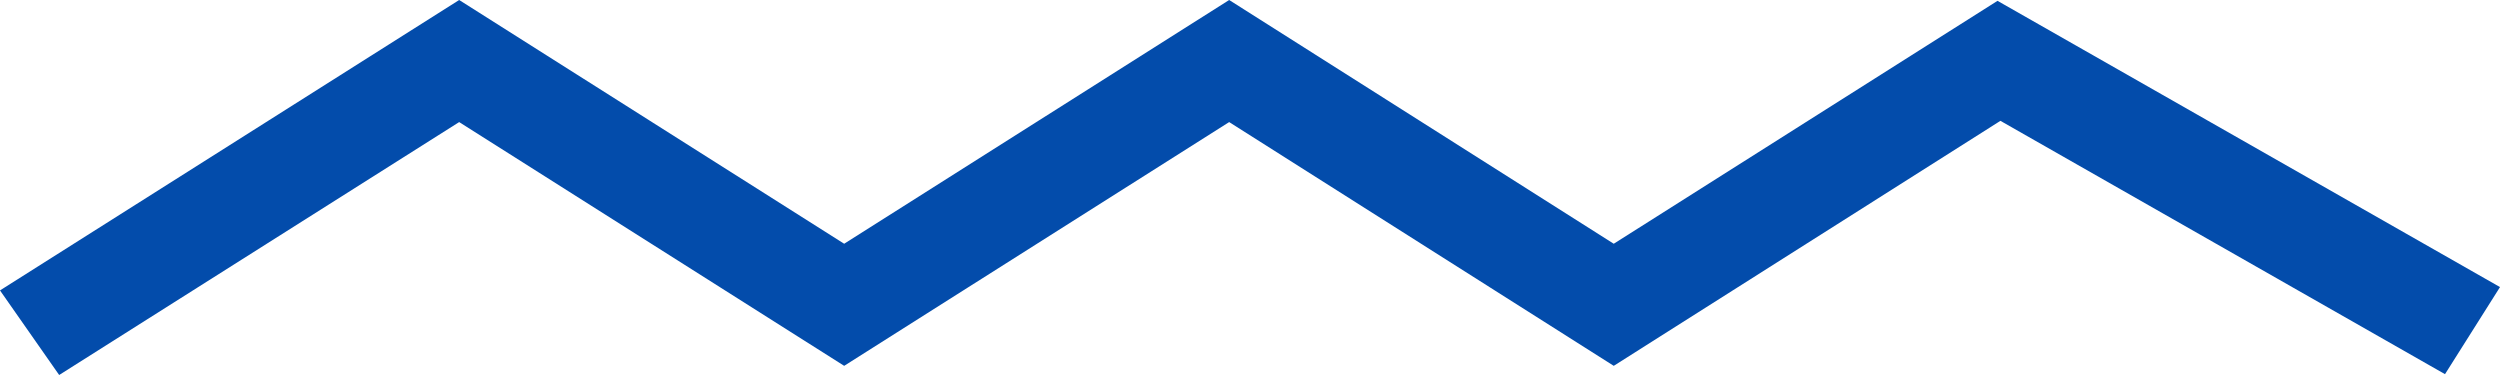 <svg xmlns="http://www.w3.org/2000/svg" width="60" height="9"><path fill="#034cab" d="M1.42 9L0 6.97 11.02 0l9.24 5.85L29.5 0l9.23 5.85L47.94.02 60 6.89l-1.32 2.09L48.01 2.9l-9.28 5.88-9.23-5.85-9.24 5.85-9.24-5.85L1.42 9z"/></svg>